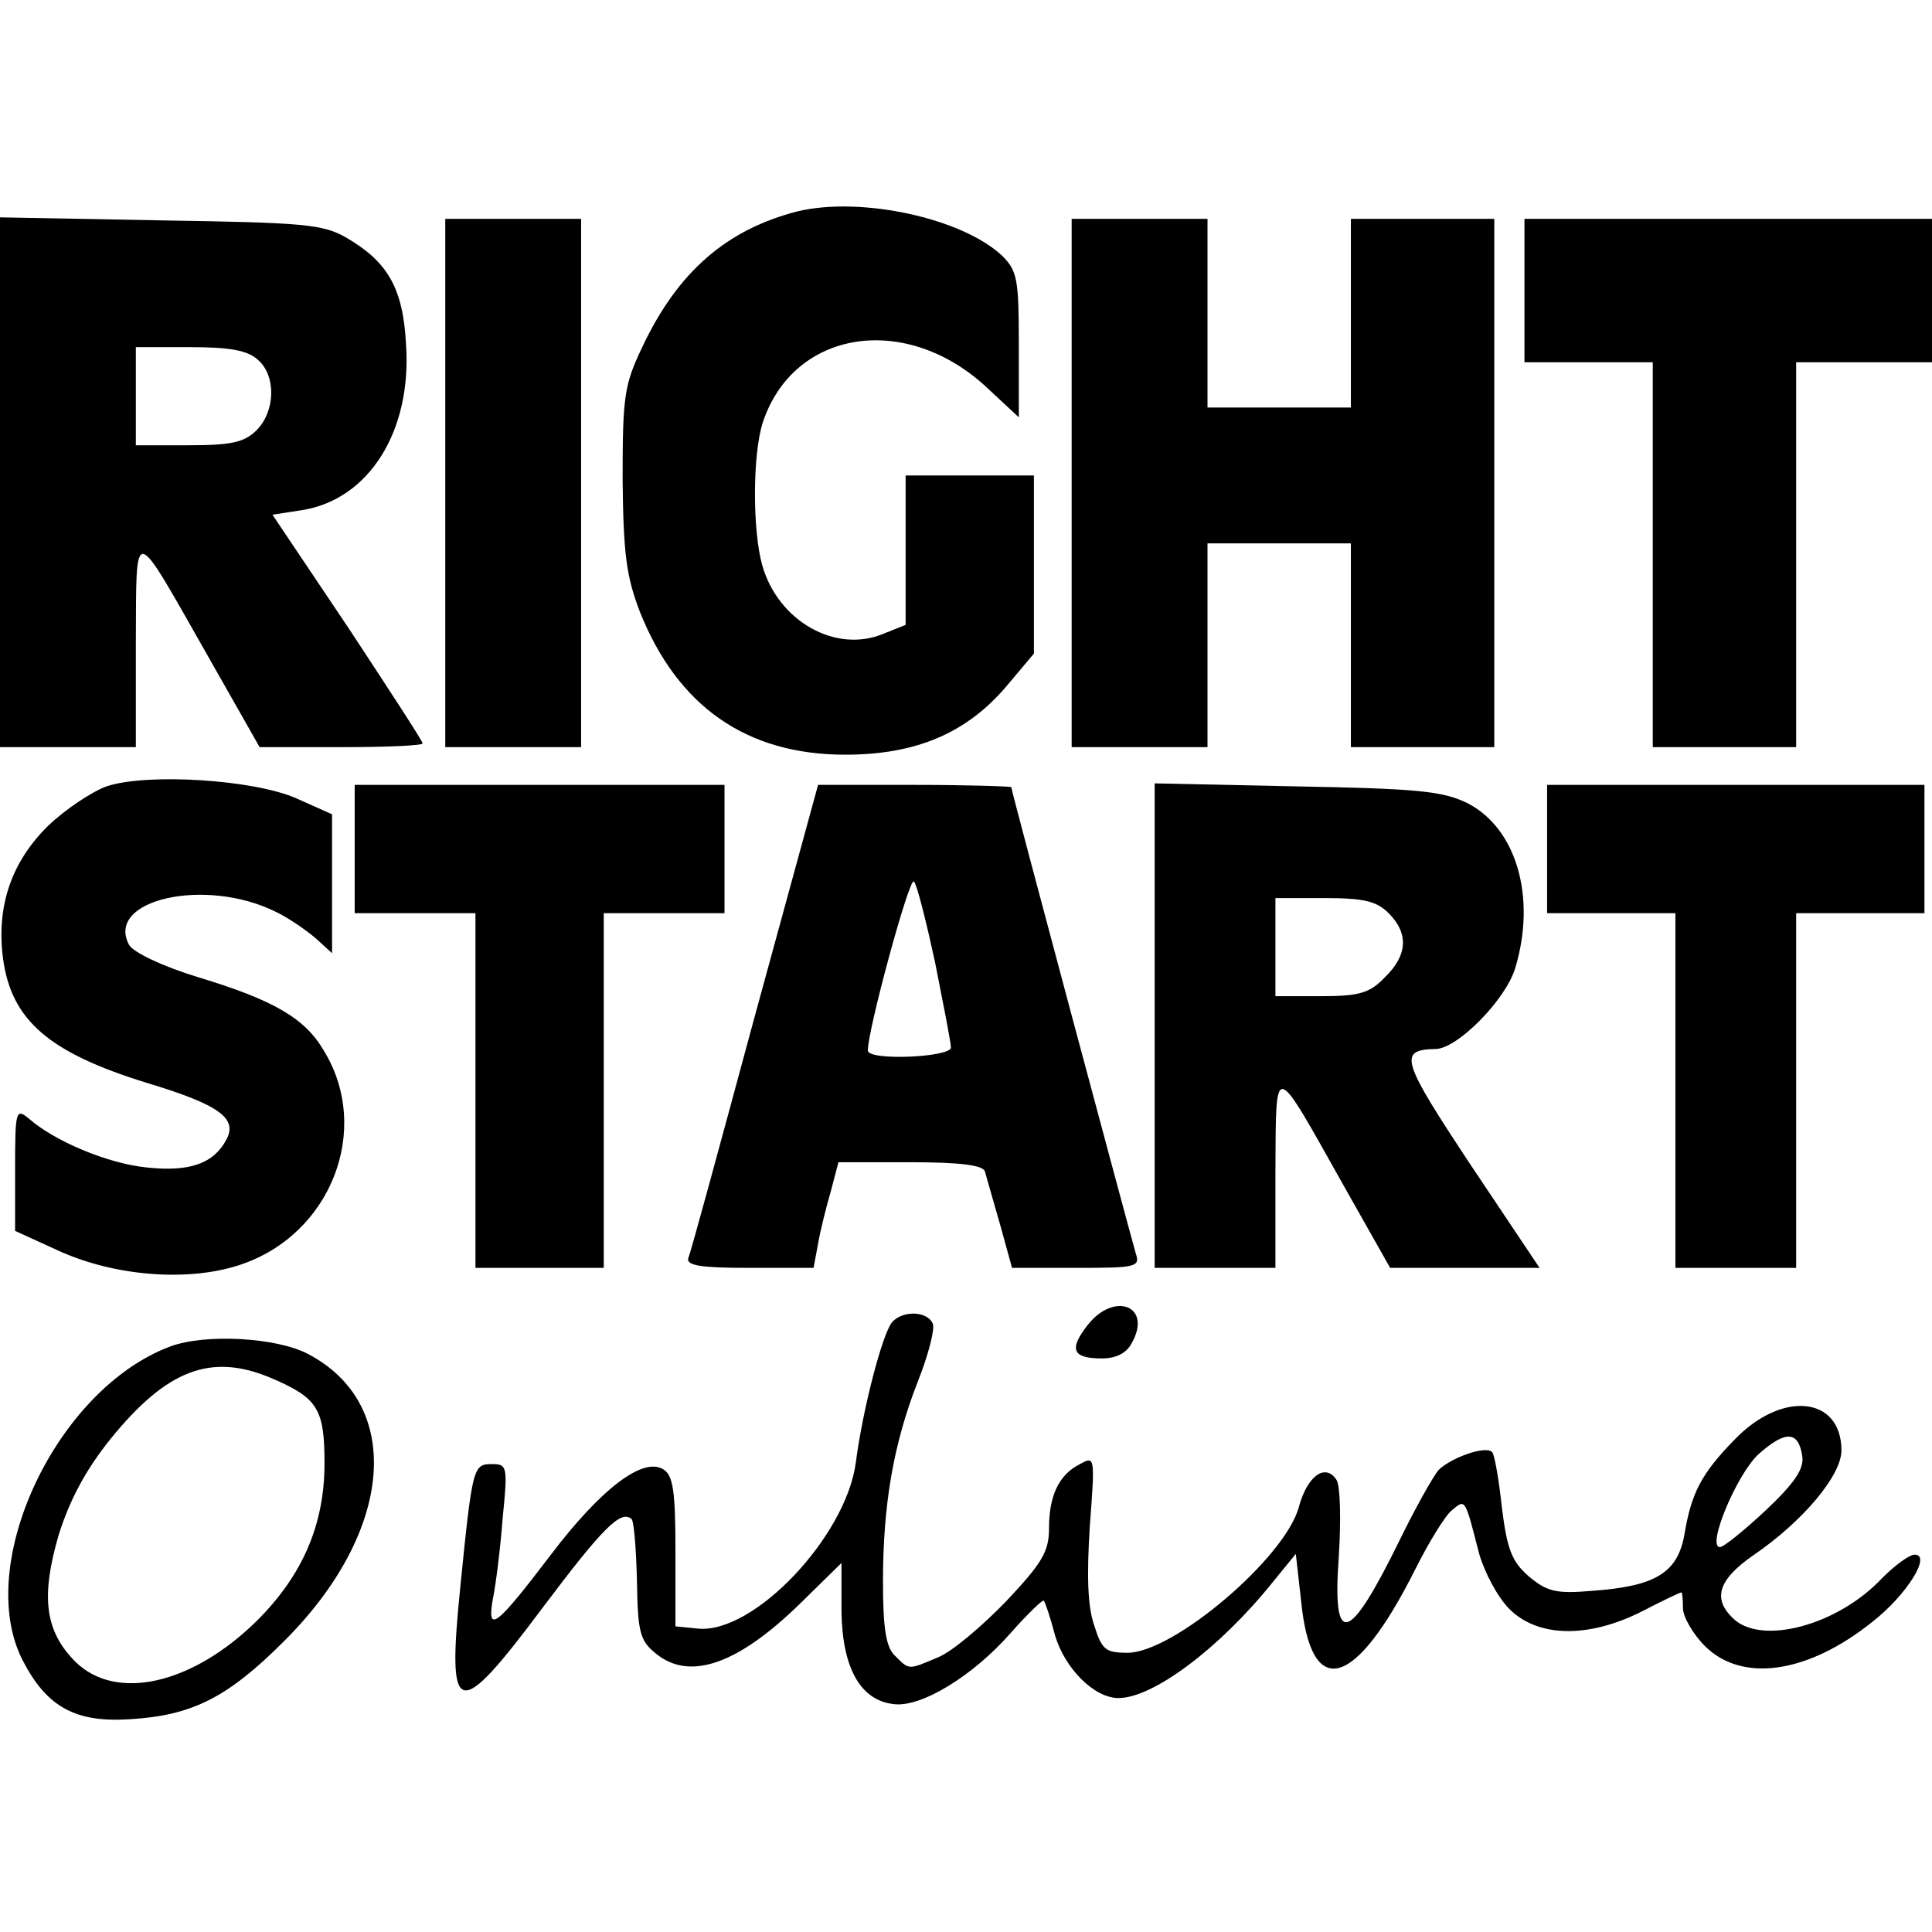 <?xml version="1.0" standalone="no"?>
<!DOCTYPE svg PUBLIC "-//W3C//DTD SVG 20010904//EN"
 "http://www.w3.org/TR/2001/REC-SVG-20010904/DTD/svg10.dtd">
<svg version="1.0" xmlns="http://www.w3.org/2000/svg"
 width="256pt" height="256pt" viewBox="0 0 256 256"
 preserveAspectRatio="xMidYMid meet">
<g transform="translate(0,256) scale(0.1,-0.1)"
fill="#000000" stroke="none">
<path d="M1057 2280 c-94 -24 -159 -80 -206 -180 -24 -50 -26 -66 -26 -175 1
-100 5 -129 23 -176 50 -125 141 -189 272 -189 93 0 160 28 213 90 l37 44 0
118 0 118 -85 0 -85 0 0 -99 0 -99 -30 -12 c-63 -26 -139 17 -160 91 -13 46
-13 148 1 190 41 122 188 145 295 47 l44 -41 0 96 c0 87 -2 98 -22 118 -53 50
-187 79 -271 59z"/>
<path d="M0 1921 l0 -351 90 0 90 0 0 138 c1 160 -6 161 97 -20 l67 -118 108
0 c59 0 108 2 108 5 0 3 -45 72 -99 154 l-100 149 39 6 c89 14 146 105 138
220 -4 74 -24 109 -79 141 -31 18 -56 20 -246 23 l-213 4 0 -351z m342 162
c24 -21 23 -68 -2 -93 -16 -16 -33 -20 -90 -20 l-70 0 0 65 0 65 72 0 c52 0
76 -4 90 -17z"/>
<path d="M590 1920 l0 -350 90 0 90 0 0 350 0 350 -90 0 -90 0 0 -350z"/>
<path d="M1420 1920 l0 -350 90 0 90 0 0 135 0 135 95 0 95 0 0 -135 0 -135
95 0 95 0 0 350 0 350 -95 0 -95 0 0 -125 0 -125 -95 0 -95 0 0 125 0 125 -90
0 -90 0 0 -350z"/>
<path d="M2020 2175 l0 -95 85 0 85 0 0 -255 0 -255 95 0 95 0 0 255 0 255 90
0 90 0 0 95 0 95 -270 0 -270 0 0 -95z"/>
<path d="M141 1518 c-19 -7 -54 -30 -77 -52 -49 -48 -69 -107 -60 -176 11 -82
61 -125 191 -165 96 -29 120 -47 105 -75 -17 -32 -49 -43 -105 -37 -52 5 -123
35 -157 65 -17 14 -18 10 -18 -67 l0 -82 57 -26 c74 -34 172 -42 241 -19 121
40 175 180 111 284 -25 43 -67 67 -166 97 -49 15 -86 33 -92 43 -32 60 101 90
194 44 17 -8 40 -24 53 -35 l22 -20 0 92 0 92 -47 21 c-56 25 -198 34 -252 16z"/>
<path d="M470 1435 l0 -85 80 0 80 0 0 -235 0 -235 85 0 85 0 0 235 0 235 80
0 80 0 0 85 0 85 -245 0 -245 0 0 -85z"/>
<path d="M1000 1213 c-46 -170 -85 -314 -88 -320 -3 -10 17 -13 81 -13 l85 0
6 32 c3 18 11 49 17 70 l10 38 95 0 c67 0 96 -4 99 -12 2 -7 11 -39 20 -70
l16 -58 85 0 c79 0 85 1 79 19 -7 24 -165 613 -165 618 0 1 -58 3 -128 3
l-128 0 -84 -307z m239 72 c11 -56 21 -106 21 -113 0 -13 -110 -18 -110 -4 -1
24 55 231 61 224 4 -4 16 -52 28 -107z"/>
<path d="M1530 1201 l0 -321 80 0 80 0 0 128 c1 148 -4 149 91 -20 l61 -108
99 0 99 0 -91 136 c-92 139 -97 153 -47 154 29 0 94 66 106 108 28 94 1 185
-64 218 -33 16 -67 19 -226 22 l-188 4 0 -321z m310 149 c27 -27 25 -56 -5
-85 -20 -21 -34 -25 -85 -25 l-60 0 0 65 0 65 65 0 c52 0 69 -4 85 -20z"/>
<path d="M2050 1435 l0 -85 85 0 85 0 0 -235 0 -235 80 0 80 0 0 235 0 235 85
0 85 0 0 85 0 85 -250 0 -250 0 0 -85z"/>
<path d="M1441 804 c-25 -32 -20 -44 19 -44 19 0 33 7 40 21 27 49 -24 68 -59
23z"/>
<path d="M1182 808 c-13 -16 -39 -116 -48 -186 -13 -98 -135 -227 -209 -220
l-30 3 0 99 c0 80 -3 101 -16 109 -27 17 -83 -26 -149 -113 -73 -96 -85 -105
-77 -59 4 19 10 67 13 107 7 69 6 72 -14 72 -25 0 -26 -3 -42 -162 -18 -177
-5 -181 110 -27 79 105 103 129 117 116 3 -3 6 -40 7 -82 1 -68 4 -79 25 -96
45 -37 109 -14 191 66 l55 54 0 -64 c1 -75 25 -118 69 -123 36 -5 105 37 155
94 23 26 43 45 44 43 2 -2 9 -23 15 -46 13 -44 52 -83 84 -83 46 0 134 66 204
153 l31 38 7 -62 c13 -133 71 -118 151 41 18 36 40 72 49 79 18 15 17 16 36
-58 7 -24 24 -57 40 -73 38 -38 105 -39 176 -3 27 14 50 25 52 25 1 0 2 -9 2
-21 0 -11 13 -34 29 -50 49 -49 136 -37 222 32 45 35 79 89 56 89 -7 0 -26
-14 -43 -31 -59 -63 -161 -90 -198 -53 -27 26 -19 51 27 83 66 45 117 106 117
139 0 72 -79 80 -142 14 -44 -45 -57 -71 -66 -125 -9 -51 -38 -69 -123 -75
-47 -4 -59 -1 -83 19 -23 20 -29 36 -36 92 -4 38 -10 71 -13 73 -9 9 -55 -8
-71 -24 -8 -10 -31 -51 -51 -92 -68 -139 -90 -145 -81 -22 3 48 2 93 -3 101
-15 23 -39 5 -50 -36 -18 -67 -166 -193 -227 -193 -29 0 -34 4 -44 36 -9 25
-10 67 -6 131 7 93 7 94 -13 83 -28 -14 -41 -42 -41 -85 0 -31 -9 -46 -57 -97
-32 -33 -72 -67 -90 -74 -40 -17 -38 -17 -57 2 -12 11 -16 36 -16 98 0 103 14
183 46 265 14 35 23 70 20 77 -7 17 -40 18 -54 2z m1206 -177 c3 -17 -10 -36
-48 -72 -29 -27 -56 -49 -61 -49 -18 0 22 96 51 123 36 32 53 31 58 -2z"/>
<path d="M226 776 c-151 -56 -261 -289 -196 -416 32 -62 70 -83 143 -78 82 5
129 29 203 103 146 145 160 314 32 381 -42 22 -136 27 -182 10z m131 -41 c64
-27 73 -41 73 -114 0 -81 -29 -148 -89 -208 -86 -85 -187 -108 -241 -55 -41
41 -46 87 -22 169 15 47 36 86 69 127 74 91 132 113 210 81z"/>
</g>
</svg>

